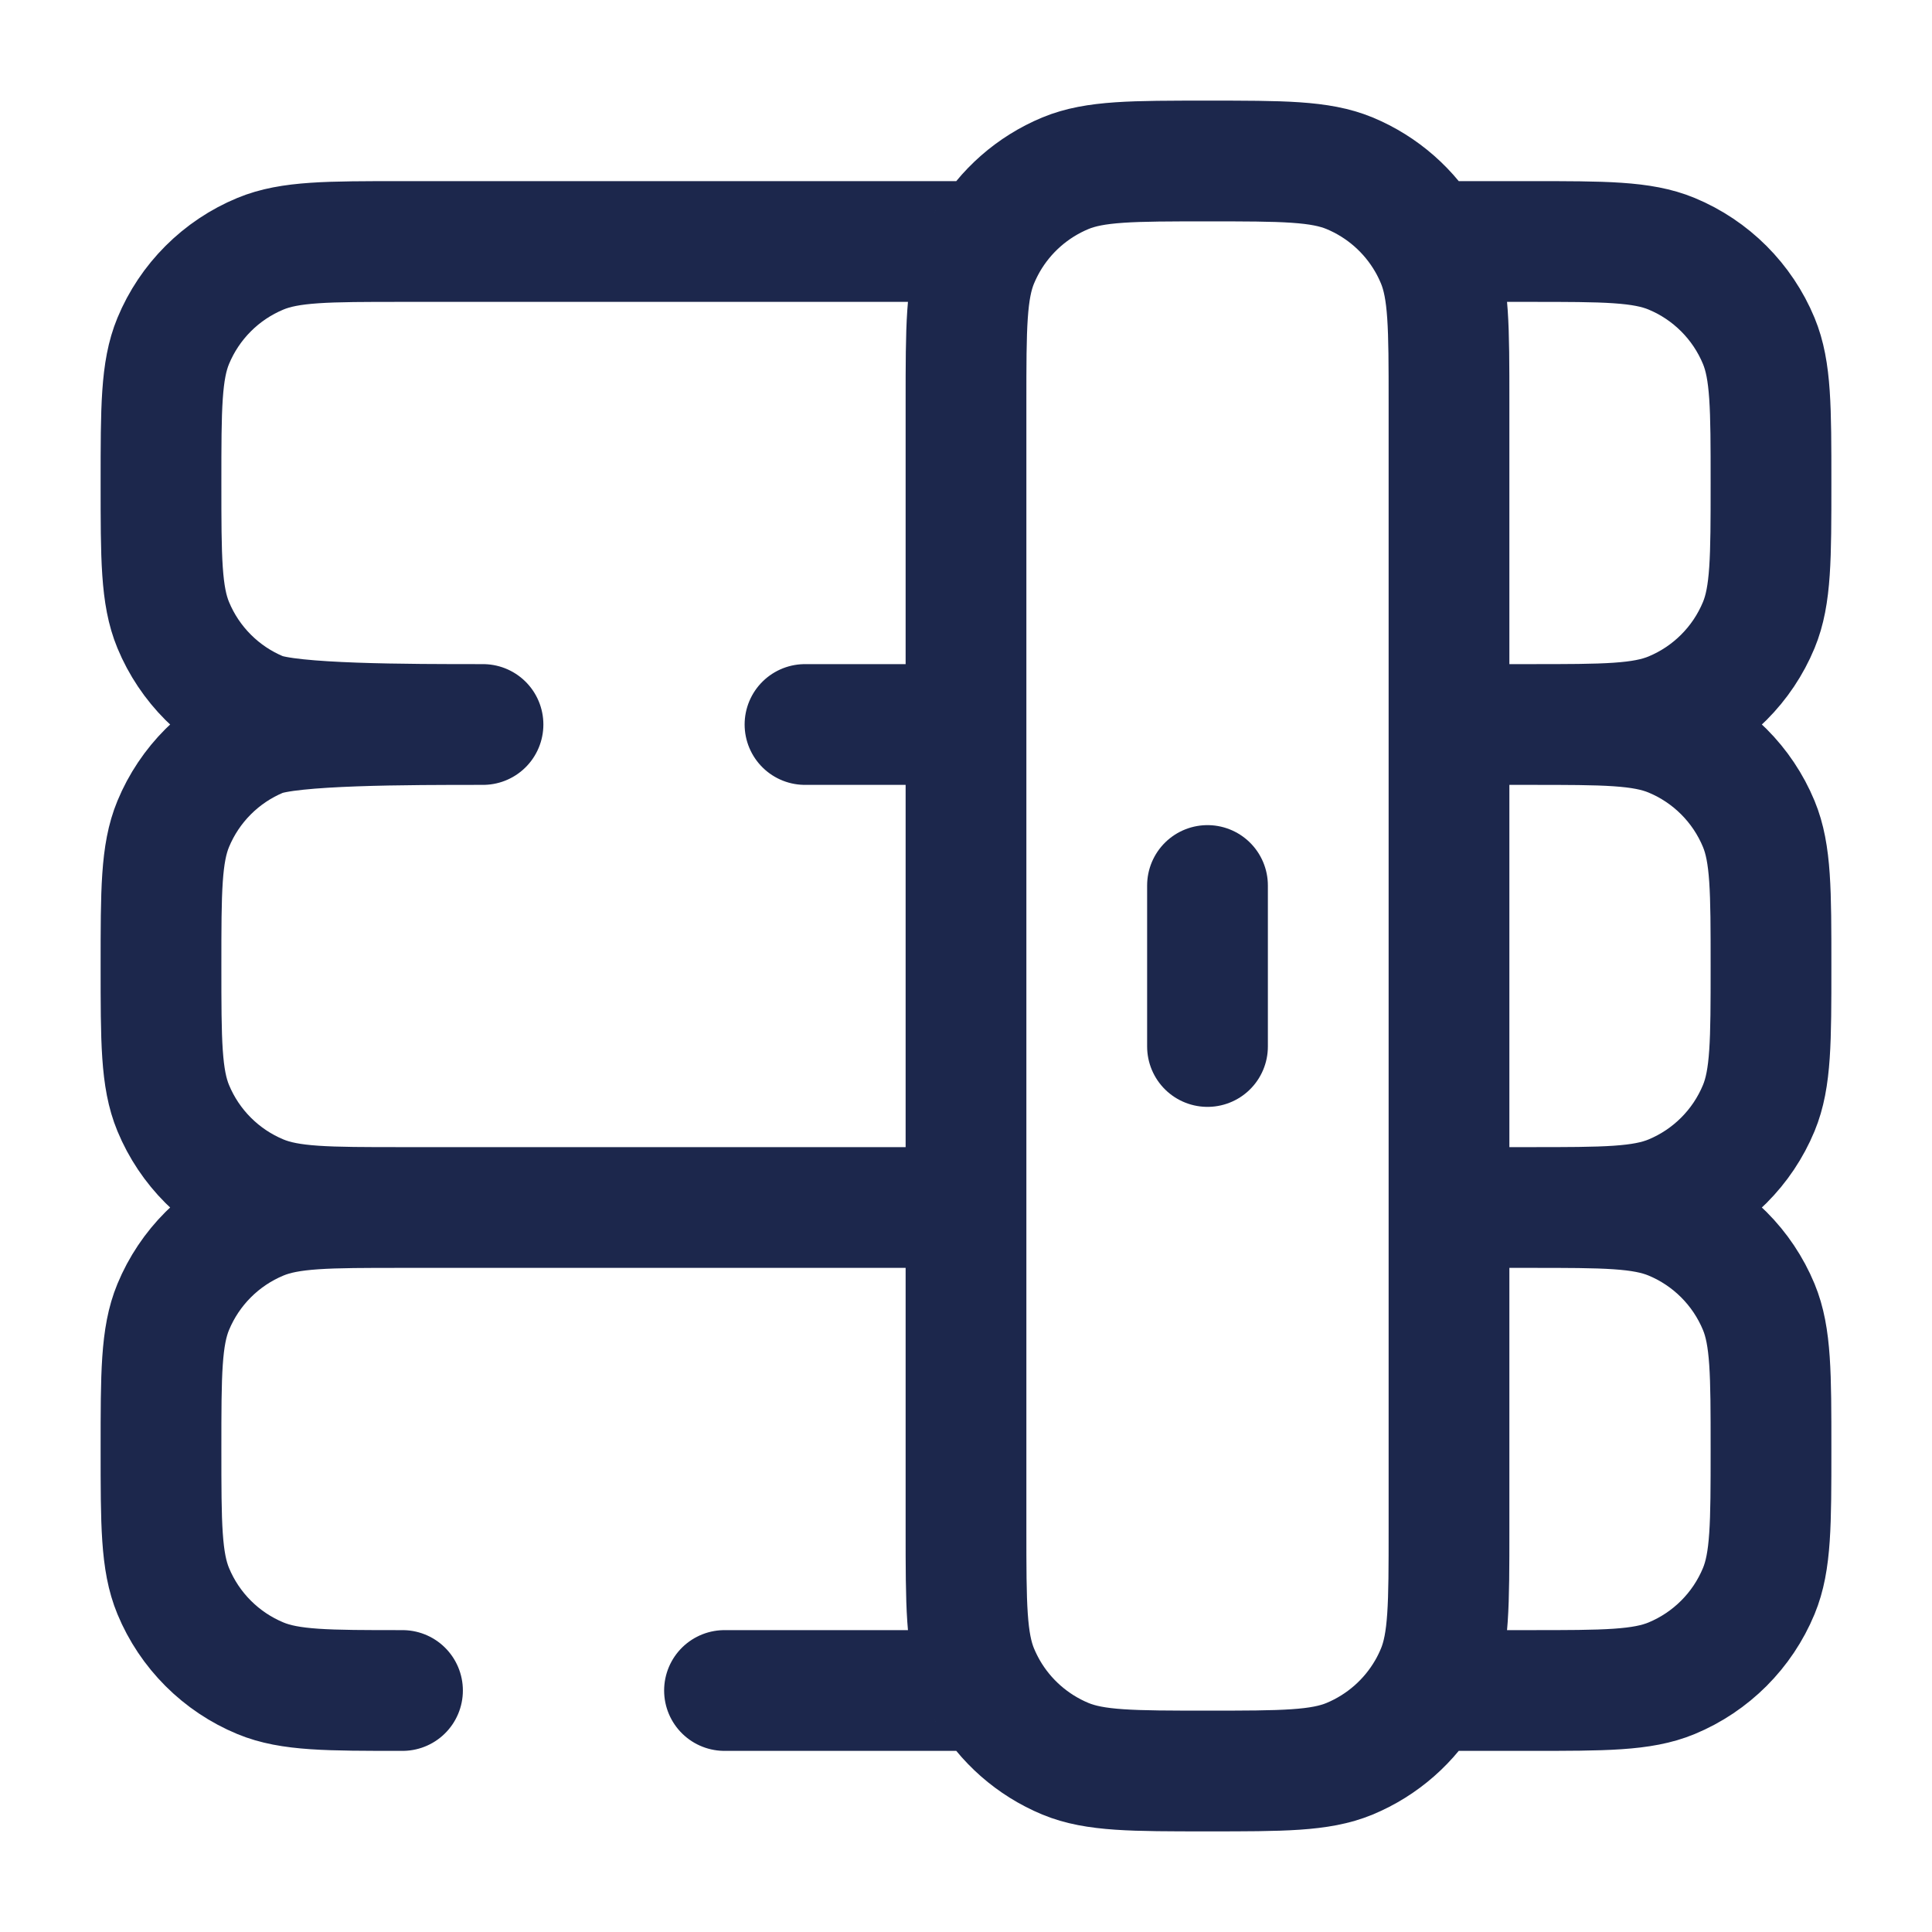 <?xml version="1.0" encoding="utf-8"?><!-- Скачано с сайта svg4.ru / Downloaded from svg4.ru -->
<svg width="800px" height="800px" viewBox="0 0 24 24" fill="none" xmlns="http://www.w3.org/2000/svg">
<path d="M19 9C19.932 9 20.398 9 20.765 9.152C21.255 9.355 21.645 9.745 21.848 10.235C22 10.602 22 11.068 22 12C22 12.932 22 13.398 21.848 13.765C21.645 14.255 21.255 14.645 20.765 14.848C20.398 15 19.932 15 19 15M19 9C19.932 9 20.398 9 20.765 8.848C21.255 8.645 21.645 8.255 21.848 7.765C22 7.398 22 6.932 22 6C22 5.068 22 4.602 21.848 4.235C21.645 3.745 21.255 3.355 20.765 3.152C20.398 3 19.932 3 19 3H17.732M19 9H18M19 15C19.932 15 20.398 15 20.765 15.152C21.255 15.355 21.645 15.745 21.848 16.235C22 16.602 22 17.068 22 18C22 18.932 22 19.398 21.848 19.765C21.645 20.255 21.255 20.645 20.765 20.848C20.398 21 19.932 21 19 21H17.732M19 15H18M5 15C4.068 15 3.602 15 3.235 14.848C2.745 14.645 2.355 14.255 2.152 13.765C2 13.398 2 12.932 2 12C2 11.068 2 10.602 2.152 10.235C2.355 9.745 2.745 9.355 3.235 9.152C3.602 9 5.068 9 6 9C5.068 9 3.602 9 3.235 8.848C2.745 8.645 2.355 8.255 2.152 7.765C2 7.398 2 6.932 2 6C2 5.068 2 4.602 2.152 4.235C2.355 3.745 2.745 3.355 3.235 3.152C3.602 3 4.068 3 5 3H12.268M5 15C4.068 15 3.602 15 3.235 15.152C2.745 15.355 2.355 15.745 2.152 16.235C2 16.602 2 17.068 2 18C2 18.932 2 19.398 2.152 19.765C2.355 20.255 2.745 20.645 3.235 20.848C3.602 21 4.068 21 5 21M5 15H12M12.268 3C12.225 3.075 12.186 3.154 12.152 3.235C12 3.602 12 4.068 12 5V9M12.268 3C12.487 2.621 12.826 2.322 13.235 2.152C13.602 2 14.068 2 15 2C15.932 2 16.398 2 16.765 2.152C17.174 2.322 17.513 2.621 17.732 3M17.732 3C17.776 3.075 17.814 3.154 17.848 3.235C18 3.602 18 4.068 18 5V9M18 9L18 15M12 9V15M12 9H10M18 15V19C18 19.932 18 20.398 17.848 20.765C17.814 20.846 17.776 20.925 17.732 21M12 15L12 19C12 19.932 12 20.398 12.152 20.765C12.186 20.846 12.225 20.925 12.268 21M12.268 21C12.487 21.379 12.826 21.678 13.235 21.848C13.602 22 14.068 22 15 22C15.932 22 16.398 22 16.765 21.848C17.174 21.678 17.513 21.379 17.732 21M12.268 21H9" stroke="#1C274C" stroke-width="1.5" stroke-linecap="round" stroke-linejoin="round"/>
<path d="M15 11L15 13" stroke="#1C274C" stroke-width="1.5" stroke-linecap="round"/>
</svg>